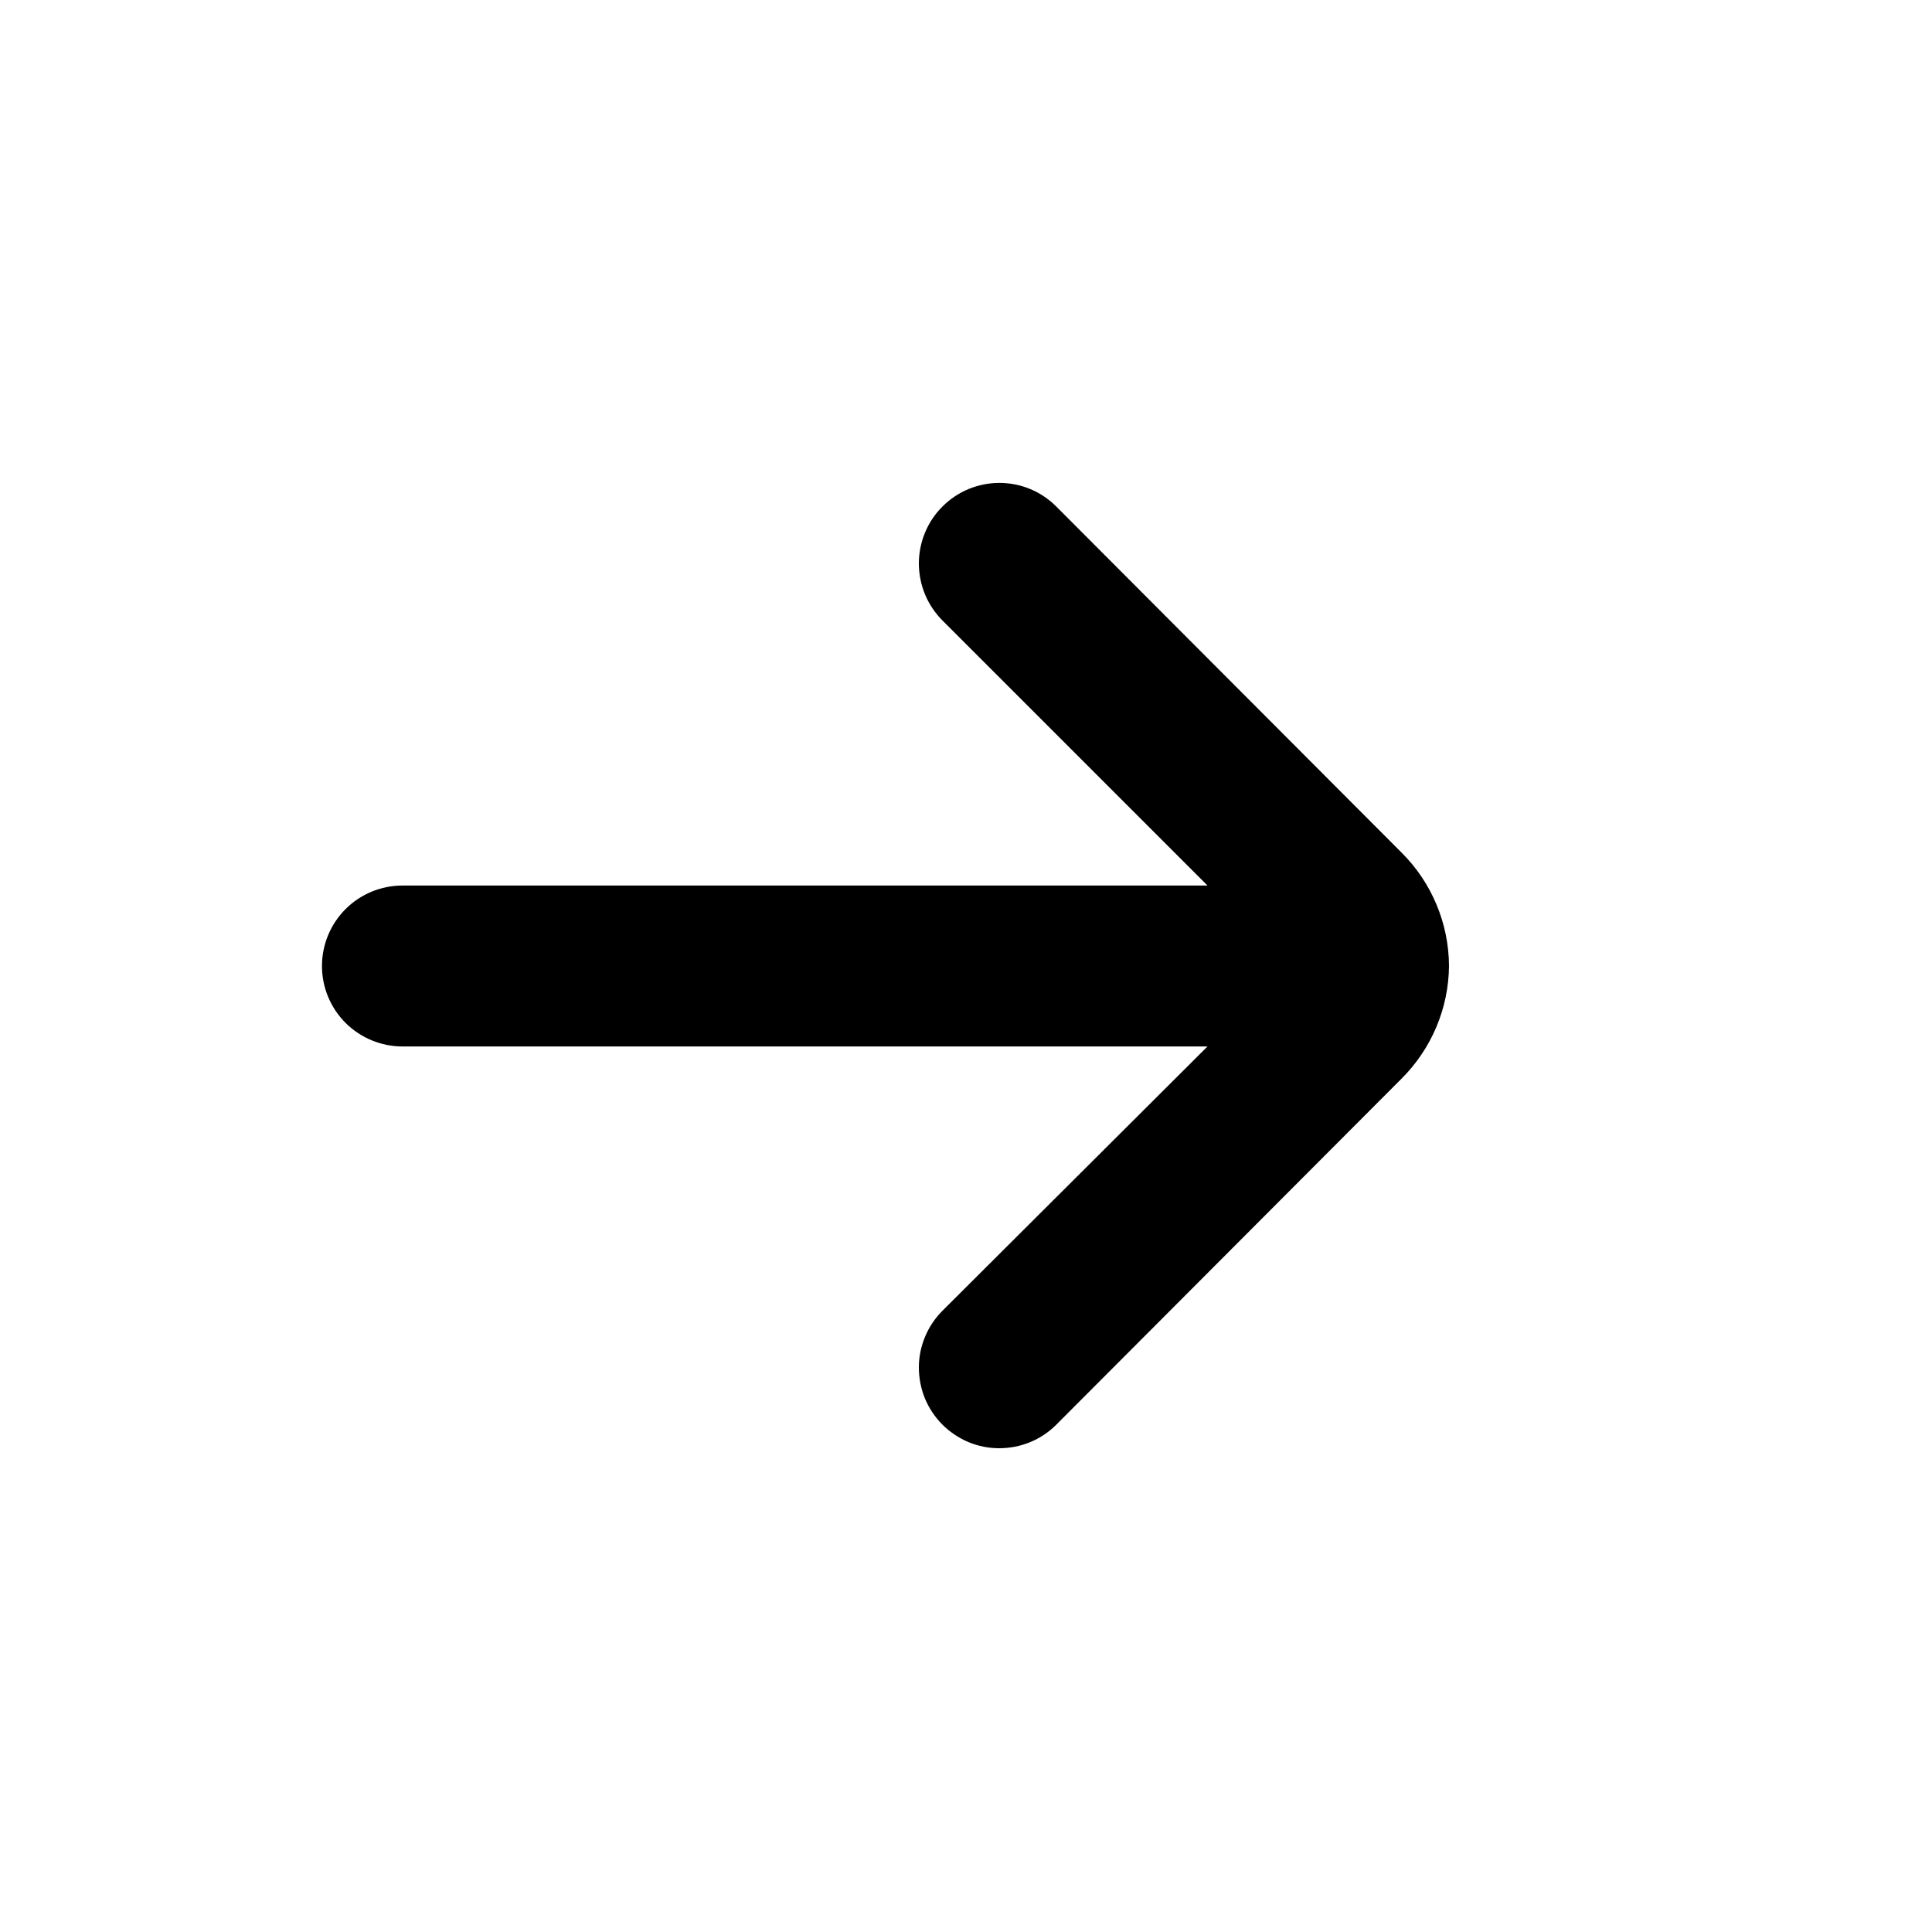 <svg width="20" height="20" viewBox="0 0 20 20" fill="none" xmlns="http://www.w3.org/2000/svg">
<path d="M4.167 9.167H12.5L9.758 6.425C9.68 6.347 9.618 6.255 9.576 6.154C9.534 6.052 9.512 5.943 9.512 5.833C9.512 5.723 9.534 5.614 9.576 5.513C9.618 5.411 9.68 5.319 9.758 5.242C9.914 5.086 10.126 4.999 10.346 4.999C10.566 4.999 10.777 5.086 10.933 5.242L14.508 8.825C14.821 9.136 14.998 9.559 15 10C14.996 10.438 14.819 10.857 14.508 11.167L10.933 14.75C10.856 14.827 10.764 14.888 10.662 14.93C10.561 14.971 10.452 14.992 10.343 14.992C10.233 14.992 10.125 14.97 10.024 14.928C9.923 14.885 9.831 14.823 9.754 14.746C9.677 14.668 9.616 14.576 9.574 14.475C9.533 14.373 9.512 14.265 9.512 14.155C9.512 14.046 9.534 13.938 9.577 13.836C9.619 13.735 9.681 13.644 9.758 13.567L12.5 10.833H4.167C3.946 10.833 3.734 10.745 3.577 10.589C3.421 10.433 3.333 10.221 3.333 10C3.333 9.779 3.421 9.567 3.577 9.411C3.734 9.254 3.946 9.167 4.167 9.167Z" fill="black"/>
</svg>
